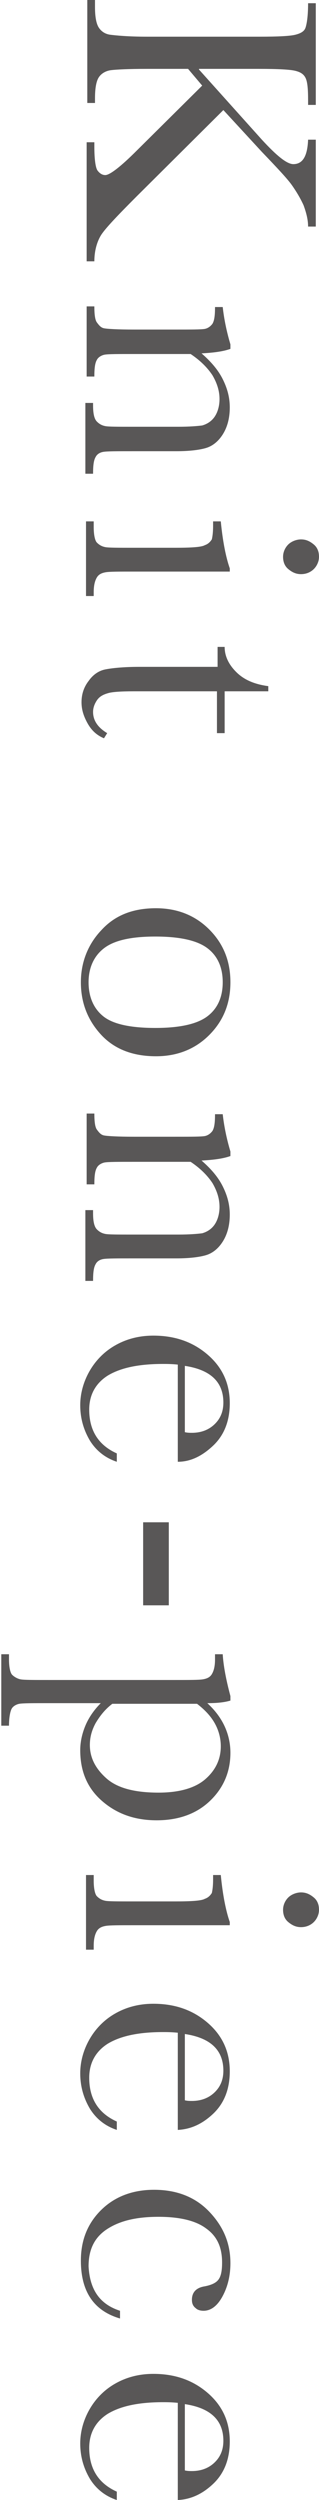 <?xml version="1.0" encoding="utf-8"?>
<!-- Generator: Adobe Illustrator 25.4.1, SVG Export Plug-In . SVG Version: 6.00 Build 0)  -->
<svg version="1.1" id="レイヤー_1" xmlns="http://www.w3.org/2000/svg" xmlns:xlink="http://www.w3.org/1999/xlink" x="0px"
	 y="0px" viewBox="0 0 49.7 388.4" style="enable-background:new 0 0 49.7 388.4;" xml:space="preserve">
<style type="text/css">
	.st0{fill:#595757;}
</style>
<g>
	<path class="st0" d="M31,10.8l9.8,10.9c2.3,2.5,3.9,3.8,4.9,3.8c1.5,0,2.2-1.3,2.3-3.8h1.2v13.5H48c0-1.1-0.3-2.2-0.7-3.3
		c-0.5-1.1-1.1-2.1-1.8-3.1s-2.3-2.7-4.7-5.2l-6-6.5L21.3,30.5c-3.1,3.1-5,5.1-5.6,6.1s-1,2.4-1,4h-1.2V22.1h1.2v0.7
		c0,2,0.2,3.3,0.5,3.7s0.7,0.7,1.2,0.7c0.7,0,2.4-1.3,4.9-3.8l10.2-10.1l-2.2-2.6h-6.5c-2.8,0-4.7,0.1-5.5,0.2s-1.5,0.5-1.9,1.1
		c-0.4,0.6-0.6,1.7-0.6,3.3v0.7h-1.2V0h1.2v1.1c0,1.5,0.2,2.6,0.6,3.2c0.4,0.6,1,1,1.8,1.1s2.7,0.3,5.7,0.3h17.5
		c3,0,4.8-0.1,5.6-0.3c0.8-0.2,1.4-0.5,1.6-1.1S48,2.5,48,0.5h1.2v15.8H48v-0.7c0-1.8-0.1-2.9-0.4-3.5s-0.8-0.9-1.6-1.1
		c-0.8-0.2-2.7-0.3-5.6-0.3H31z"/>
	<path class="st0" d="M35.9,53.5v0.7c-1.1,0.4-2.6,0.6-4.5,0.7c1.5,1.3,2.6,2.6,3.3,4s1.1,2.8,1.1,4.4c0,1.7-0.4,3.1-1.1,4.2
		s-1.6,1.8-2.6,2.1c-1,0.3-2.6,0.5-4.6,0.5h-6.8c-2.5,0-4,0-4.6,0.1s-1,0.4-1.2,0.8c-0.3,0.5-0.4,1.3-0.4,2.6h-1.2v-11h1.2V63
		c0,1.3,0.2,2.1,0.6,2.5s0.8,0.6,1.3,0.7s1.9,0.1,4.4,0.1h7c1.7,0,2.9-0.1,3.7-0.2c0.7-0.2,1.4-0.6,1.9-1.3s0.8-1.7,0.8-2.8
		c0-1.3-0.4-2.5-1.1-3.7c-0.8-1.2-1.9-2.3-3.4-3.3h-8.8c-2.5,0-4,0-4.6,0.1c-0.5,0.1-1,0.4-1.2,0.8c-0.3,0.5-0.4,1.3-0.4,2.6h-1.2
		V47.6h1.2c0,1.2,0.1,2.1,0.4,2.5s0.6,0.8,1.1,0.9c0.5,0.1,2.1,0.2,4.7,0.2h6.4c2.5,0,4,0,4.6-0.1c0.5-0.1,0.9-0.4,1.2-0.8
		c0.3-0.5,0.4-1.3,0.4-2.6h1.2C34.9,49.5,35.3,51.5,35.9,53.5z"/>
	<path class="st0" d="M35.9,88.8H20.9c-2.3,0-3.8,0-4.4,0.1s-1.1,0.3-1.4,0.8s-0.5,1.2-0.5,2.3v0.6h-1.2V81h1.2v0.9
		c0,1.2,0.2,2.1,0.5,2.4c0.4,0.4,0.8,0.6,1.3,0.7s2,0.1,4.4,0.1h6.5c2.5,0,4.1-0.1,4.6-0.4c0.6-0.2,0.9-0.6,1.1-0.9
		c0.1-0.4,0.2-1.1,0.2-2.1V81h1.2c0.3,3.1,0.8,5.6,1.4,7.3V88.8z M46.9,83.8c0.8,0,1.4,0.3,2,0.8s0.8,1.2,0.8,1.9s-0.3,1.4-0.8,1.9
		s-1.2,0.8-2,0.8c-0.8,0-1.4-0.3-2-0.8s-0.8-1.2-0.8-1.9s0.3-1.4,0.8-1.9S46.2,83.8,46.9,83.8z"/>
	<path class="st0" d="M33.8,113.9v-6.5H20.8c-2,0-3.4,0.1-4,0.3c-0.7,0.2-1.3,0.5-1.7,1.1s-0.6,1.2-0.6,1.8c0,1.3,0.7,2.4,2.2,3.3
		l-0.5,0.8c-1.2-0.5-2-1.3-2.6-2.4c-0.6-1.1-0.9-2.1-0.9-3.2c0-1.3,0.4-2.4,1.1-3.3c0.7-1,1.6-1.6,2.6-1.8c1-0.2,2.8-0.4,5.3-0.4
		h12.2v-3.1H35c0,1.4,0.6,2.7,1.8,3.9s2.8,1.9,5,2.2v0.8H35v6.5H33.8z"/>
	<path class="st0" d="M24.3,141.1c3.3,0,6.1,1.1,8.3,3.3s3.3,4.9,3.3,8.2c0,3.3-1.1,6-3.3,8.2s-5,3.3-8.3,3.3
		c-3.6,0-6.5-1.1-8.6-3.4s-3.1-5-3.1-8.1s1.1-5.9,3.2-8.1C17.9,142.2,20.7,141.1,24.3,141.1z M24.2,145.5c-3.8,0-6.5,0.6-8.1,1.9
		c-1.5,1.2-2.3,3-2.3,5.2c0,2.3,0.8,4.1,2.3,5.3c1.5,1.2,4.2,1.8,8.1,1.8c3.8,0,6.5-0.6,8.1-1.8s2.4-3,2.4-5.3
		c0-2.3-0.8-4.1-2.4-5.3S28,145.5,24.2,145.5z"/>
	<path class="st0" d="M35.9,178.9v0.7c-1.1,0.4-2.6,0.6-4.5,0.7c1.5,1.3,2.6,2.6,3.3,4s1.1,2.8,1.1,4.4c0,1.7-0.4,3.1-1.1,4.2
		s-1.6,1.8-2.6,2.1c-1,0.3-2.6,0.5-4.6,0.5h-6.8c-2.5,0-4,0-4.6,0.1s-1,0.4-1.2,0.8c-0.3,0.5-0.4,1.3-0.4,2.6h-1.2v-11h1.2v0.5
		c0,1.3,0.2,2.1,0.6,2.5s0.8,0.6,1.3,0.7s1.9,0.1,4.4,0.1h7c1.7,0,2.9-0.1,3.7-0.2c0.7-0.2,1.4-0.6,1.9-1.3s0.8-1.7,0.8-2.8
		c0-1.3-0.4-2.5-1.1-3.7c-0.8-1.2-1.9-2.3-3.4-3.3h-8.8c-2.5,0-4,0-4.6,0.1c-0.5,0.1-1,0.4-1.2,0.8c-0.3,0.5-0.4,1.3-0.4,2.6h-1.2
		V173h1.2c0,1.2,0.1,2.1,0.4,2.5s0.6,0.8,1.1,0.9c0.5,0.1,2.1,0.2,4.7,0.2h6.4c2.5,0,4,0,4.6-0.1c0.5-0.1,0.9-0.4,1.2-0.8
		c0.3-0.5,0.4-1.3,0.4-2.6h1.2C34.9,174.9,35.3,176.9,35.9,178.9z"/>
	<path class="st0" d="M27.7,227.1v-15.1c-1-0.1-1.8-0.1-2.3-0.1c-3.8,0-6.6,0.6-8.6,1.8c-1.9,1.2-2.9,3-2.9,5.3
		c0,3.2,1.4,5.5,4.3,6.8v1.3c-1.8-0.6-3.2-1.7-4.2-3.3c-1-1.7-1.5-3.5-1.5-5.5c0-1.8,0.5-3.6,1.4-5.2s2.2-3,3.9-4s3.7-1.6,6.1-1.6
		c3.4,0,6.2,1,8.5,3s3.4,4.5,3.4,7.5c0,2.8-0.9,5-2.6,6.6S29.7,227.1,27.7,227.1z M28.8,222.5c0.4,0.1,0.8,0.1,1.1,0.1
		c1.5,0,2.7-0.5,3.6-1.4c0.9-0.9,1.3-2,1.3-3.3c0-3.2-2-5.1-6-5.7V222.5z"/>
	<path class="st0" d="M26.3,236.5v12.9h-4v-12.9H26.3z"/>
	<path class="st0" d="M35.9,263.5v0.7c-1,0.3-2.2,0.4-3.6,0.4c1.2,1.1,2.1,2.3,2.7,3.6c0.6,1.3,0.9,2.7,0.9,4.1c0,3-1.1,5.5-3.2,7.5
		c-2.1,2-4.9,3-8.3,3c-3.4,0-6.2-1-8.5-3c-2.3-2-3.4-4.6-3.4-7.9c0-1.3,0.3-2.6,0.8-3.8c0.5-1.2,1.3-2.4,2.4-3.5H7.6
		c-2.5,0-4,0-4.6,0.1c-0.5,0.1-1,0.4-1.2,0.8s-0.4,1.3-0.4,2.6H0.2V257h1.2v0.8c0,1.2,0.2,2.1,0.5,2.4s0.8,0.6,1.3,0.7
		c0.5,0.1,2,0.1,4.4,0.1h19.6c2.3,0,3.8,0,4.4-0.1c0.6-0.1,1.1-0.3,1.4-0.8s0.5-1.2,0.5-2.3V257h1.2
		C34.8,258.7,35.2,260.9,35.9,263.5z M17.5,264.7c-1.2,0.9-2,2-2.6,3c-0.6,1.1-0.9,2.2-0.9,3.4c0,2,0.9,3.7,2.6,5.2s4.4,2.2,8.1,2.2
		c3.2,0,5.7-0.7,7.3-2.1s2.4-3.1,2.4-5.1c0-1.2-0.3-2.4-0.9-3.5s-1.5-2.1-2.8-3.1H17.5z"/>
	<path class="st0" d="M35.9,299.1H20.9c-2.3,0-3.8,0-4.4,0.1s-1.1,0.3-1.4,0.8s-0.5,1.2-0.5,2.3v0.6h-1.2v-11.6h1.2v0.9
		c0,1.2,0.2,2.1,0.5,2.4c0.4,0.4,0.8,0.6,1.3,0.7s2,0.1,4.4,0.1h6.5c2.5,0,4.1-0.1,4.6-0.4c0.6-0.2,0.9-0.6,1.1-0.9
		c0.1-0.4,0.2-1.1,0.2-2.1v-0.7h1.2c0.3,3.1,0.8,5.6,1.4,7.3V299.1z M46.9,294c0.8,0,1.4,0.3,2,0.8s0.8,1.2,0.8,1.9
		s-0.3,1.4-0.8,1.9s-1.2,0.8-2,0.8c-0.8,0-1.4-0.3-2-0.8s-0.8-1.2-0.8-1.9s0.3-1.4,0.8-1.9S46.2,294,46.9,294z"/>
	<path class="st0" d="M27.7,330.9v-15.1c-1-0.1-1.8-0.1-2.3-0.1c-3.8,0-6.6,0.6-8.6,1.8c-1.9,1.2-2.9,3-2.9,5.3
		c0,3.2,1.4,5.5,4.3,6.8v1.3c-1.8-0.6-3.2-1.7-4.2-3.3c-1-1.7-1.5-3.5-1.5-5.5c0-1.8,0.5-3.6,1.4-5.2s2.2-3,3.9-4s3.7-1.6,6.1-1.6
		c3.4,0,6.2,1,8.5,3s3.4,4.5,3.4,7.5c0,2.8-0.9,5-2.6,6.6S29.7,330.8,27.7,330.9z M28.8,326.3c0.4,0.1,0.8,0.1,1.1,0.1
		c1.5,0,2.7-0.5,3.6-1.4c0.9-0.9,1.3-2,1.3-3.3c0-3.2-2-5.1-6-5.7V326.3z"/>
	<path class="st0" d="M18.7,359v1.2c-4.1-1.2-6.1-4.2-6.1-9c0-3.1,1-5.7,3.1-7.8c2.1-2.1,4.9-3.2,8.3-3.2c3.5,0,6.4,1.1,8.6,3.4
		s3.3,4.9,3.3,8c0,1.9-0.4,3.6-1.2,5.1s-1.8,2.3-3,2.3c-0.4,0-0.9-0.1-1.2-0.4c-0.4-0.3-0.6-0.7-0.6-1.3c0-1.2,0.7-1.9,2-2.1
		c1-0.2,1.7-0.5,2.1-1c0.4-0.5,0.6-1.3,0.6-2.7c0-2.4-0.8-4.1-2.5-5.3c-1.6-1.2-4.1-1.8-7.4-1.8c-3.4,0-6,0.6-8,1.9
		s-2.9,3.2-2.9,5.8C14,355.8,15.6,358,18.7,359z"/>
	<path class="st0" d="M27.7,388.4v-15.1c-1-0.1-1.8-0.1-2.3-0.1c-3.8,0-6.6,0.6-8.6,1.8c-1.9,1.2-2.9,3-2.9,5.3
		c0,3.2,1.4,5.5,4.3,6.8v1.3c-1.8-0.6-3.2-1.7-4.2-3.3c-1-1.7-1.5-3.5-1.5-5.5c0-1.8,0.5-3.6,1.4-5.2s2.2-3,3.9-4s3.7-1.6,6.1-1.6
		c3.4,0,6.2,1,8.5,3s3.4,4.5,3.4,7.5c0,2.8-0.9,5-2.6,6.6S29.7,388.3,27.7,388.4z M28.8,383.8c0.4,0.1,0.8,0.1,1.1,0.1
		c1.5,0,2.7-0.5,3.6-1.4c0.9-0.9,1.3-2,1.3-3.3c0-3.2-2-5.1-6-5.7V383.8z"/>
</g>
</svg>
